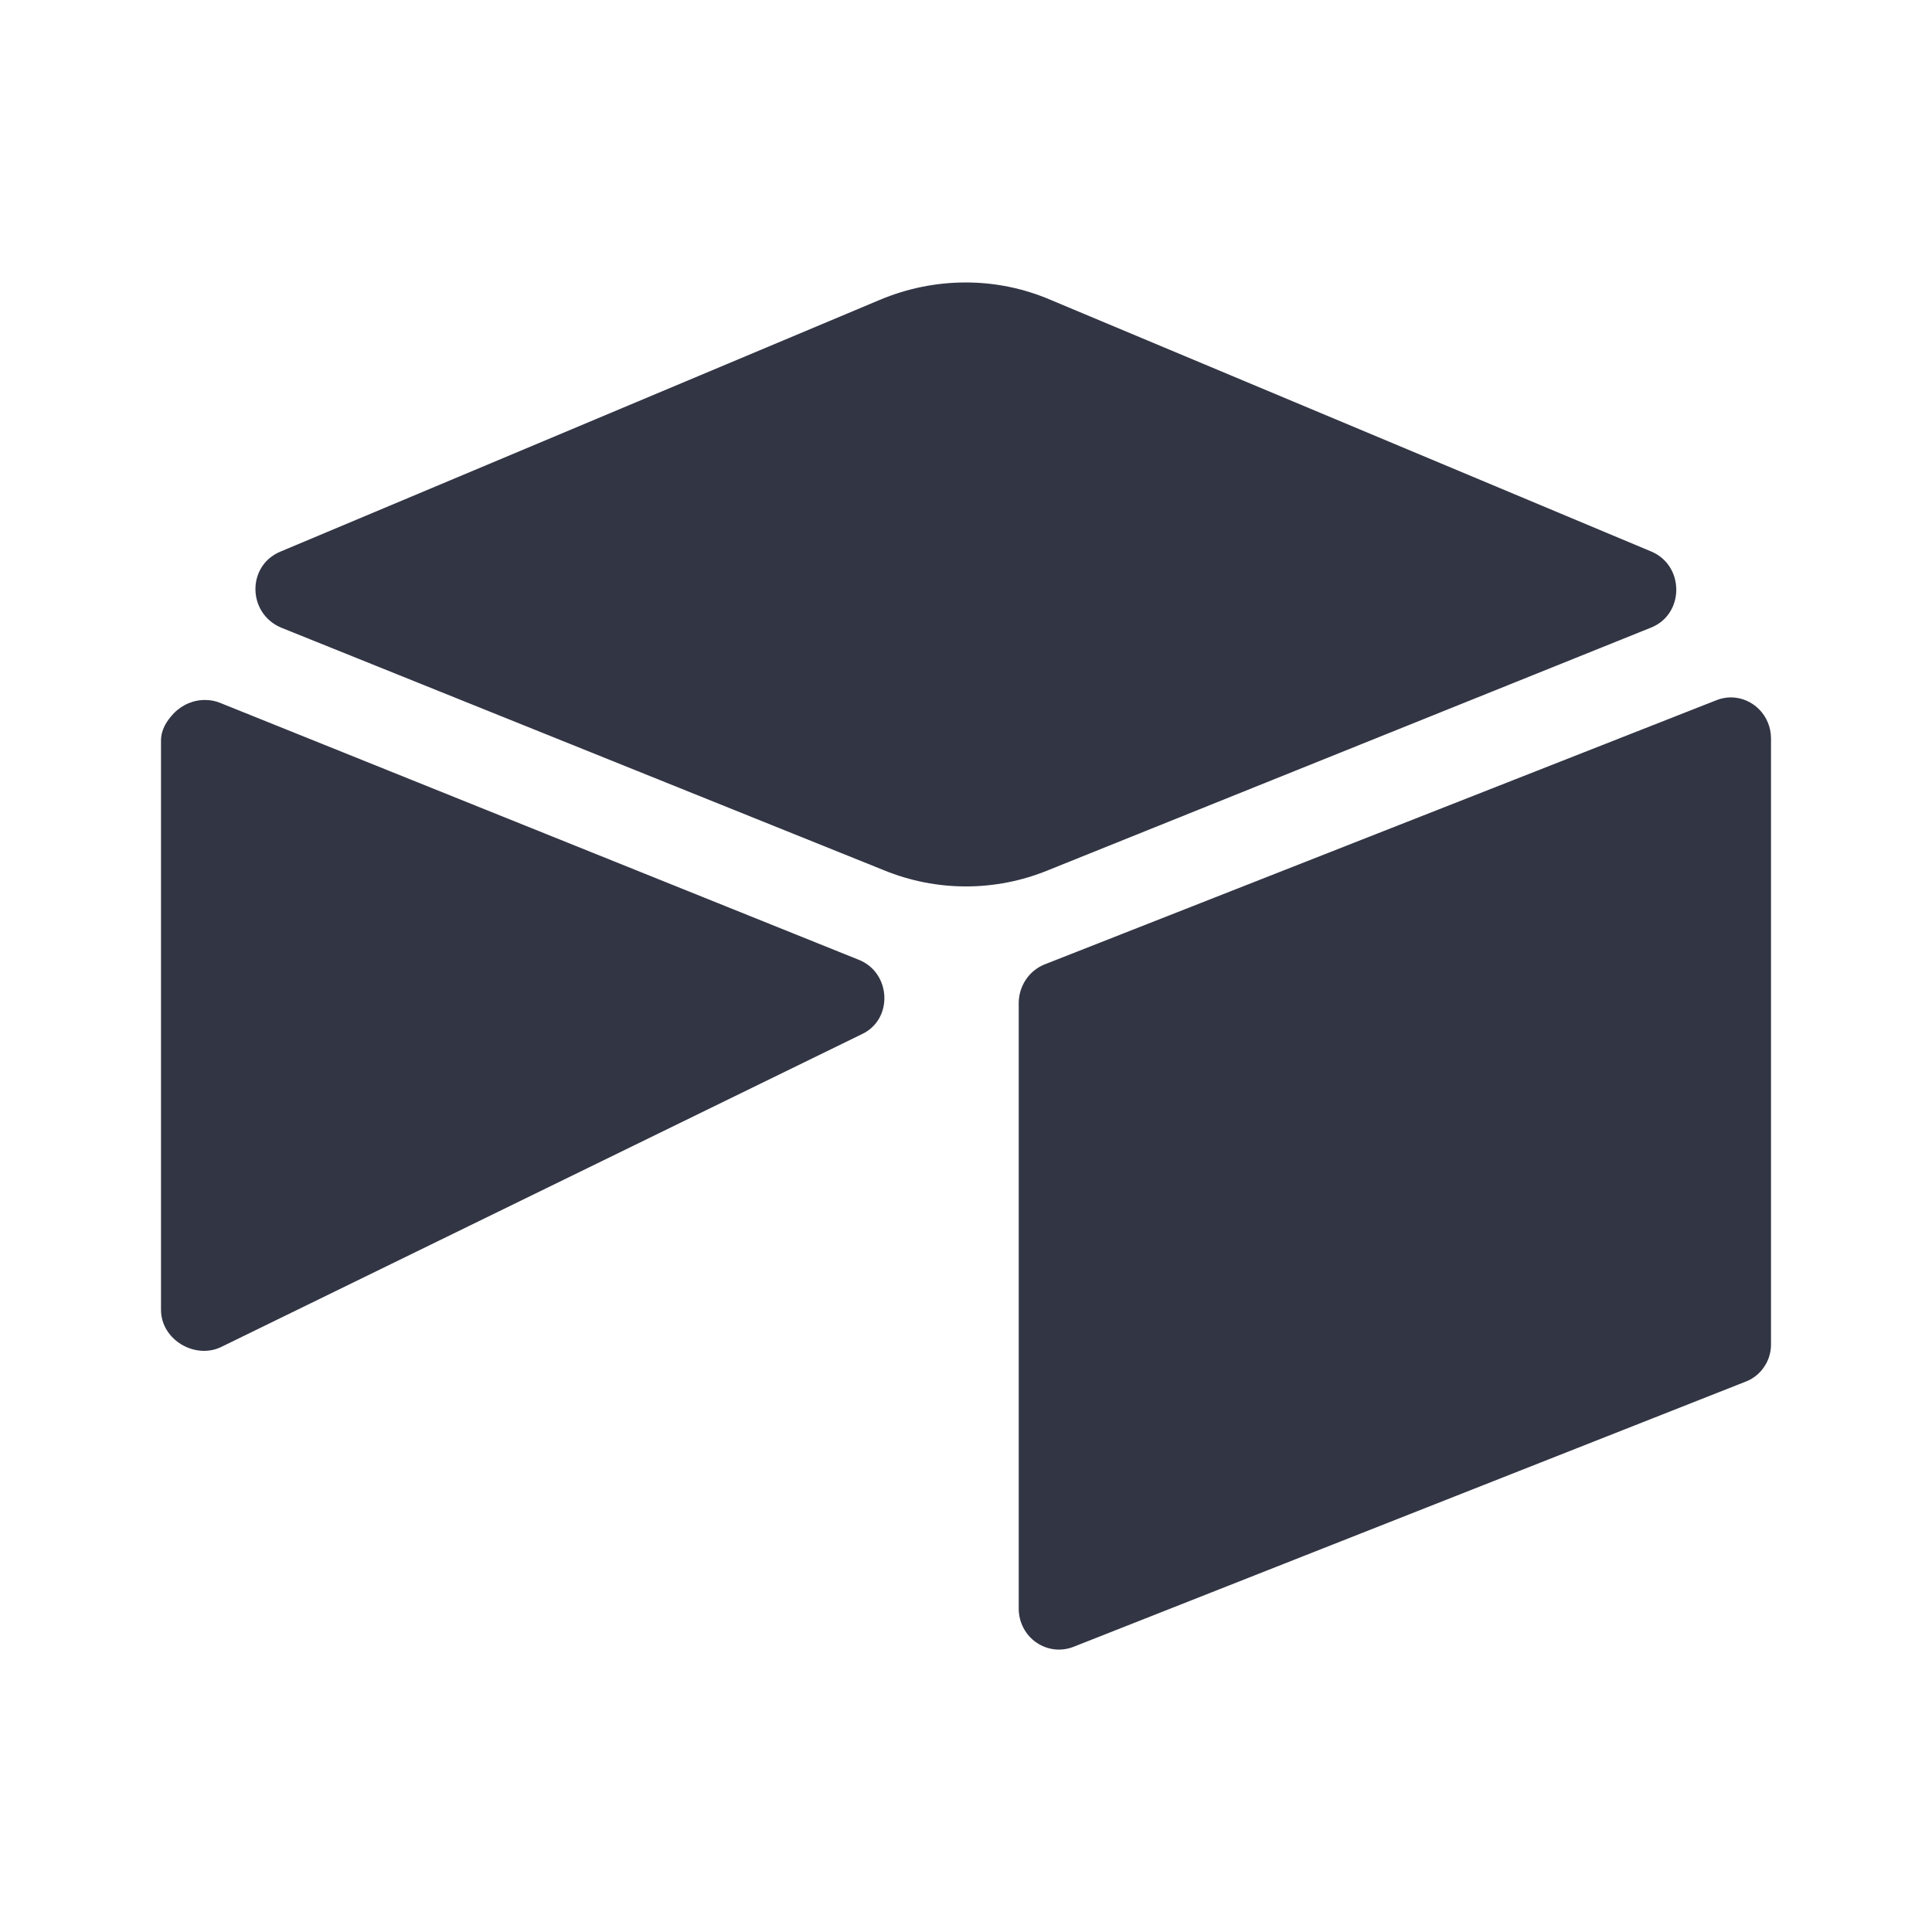 <svg width="24" height="24" viewBox="0 0 24 24" fill="none" xmlns="http://www.w3.org/2000/svg">
<path d="M11.993 3.509C11.632 3.509 11.268 3.582 10.927 3.726L3.482 6.853C3.063 7.029 3.074 7.621 3.493 7.797L10.977 10.809C11.633 11.079 12.367 11.079 13.023 10.809L20.508 7.797C20.927 7.631 20.927 7.029 20.517 6.853L13.053 3.726C12.718 3.582 12.357 3.508 11.993 3.509ZM21.5 8.663C21.436 8.664 21.374 8.676 21.315 8.701L12.972 11.982C12.878 12.021 12.798 12.087 12.742 12.172C12.686 12.257 12.655 12.357 12.655 12.46V19.989C12.656 20.071 12.676 20.152 12.715 20.225C12.753 20.297 12.809 20.36 12.876 20.405C12.943 20.451 13.021 20.48 13.101 20.489C13.182 20.498 13.264 20.486 13.339 20.456L21.683 17.164C21.777 17.129 21.857 17.065 21.914 16.981C21.971 16.898 22.001 16.799 22 16.698V9.168C21.999 9.034 21.946 8.906 21.852 8.811C21.759 8.717 21.632 8.663 21.5 8.663ZM2.563 8.696C2.489 8.693 2.416 8.706 2.347 8.734C2.278 8.762 2.215 8.804 2.163 8.857C2.072 8.951 2 9.064 2 9.2V16.271C2 16.645 2.429 16.895 2.757 16.728L10.712 12.844C11.1 12.658 11.07 12.076 10.661 11.92L2.736 8.732C2.681 8.709 2.623 8.697 2.563 8.696Z" fill="#323544"/>
</svg>

